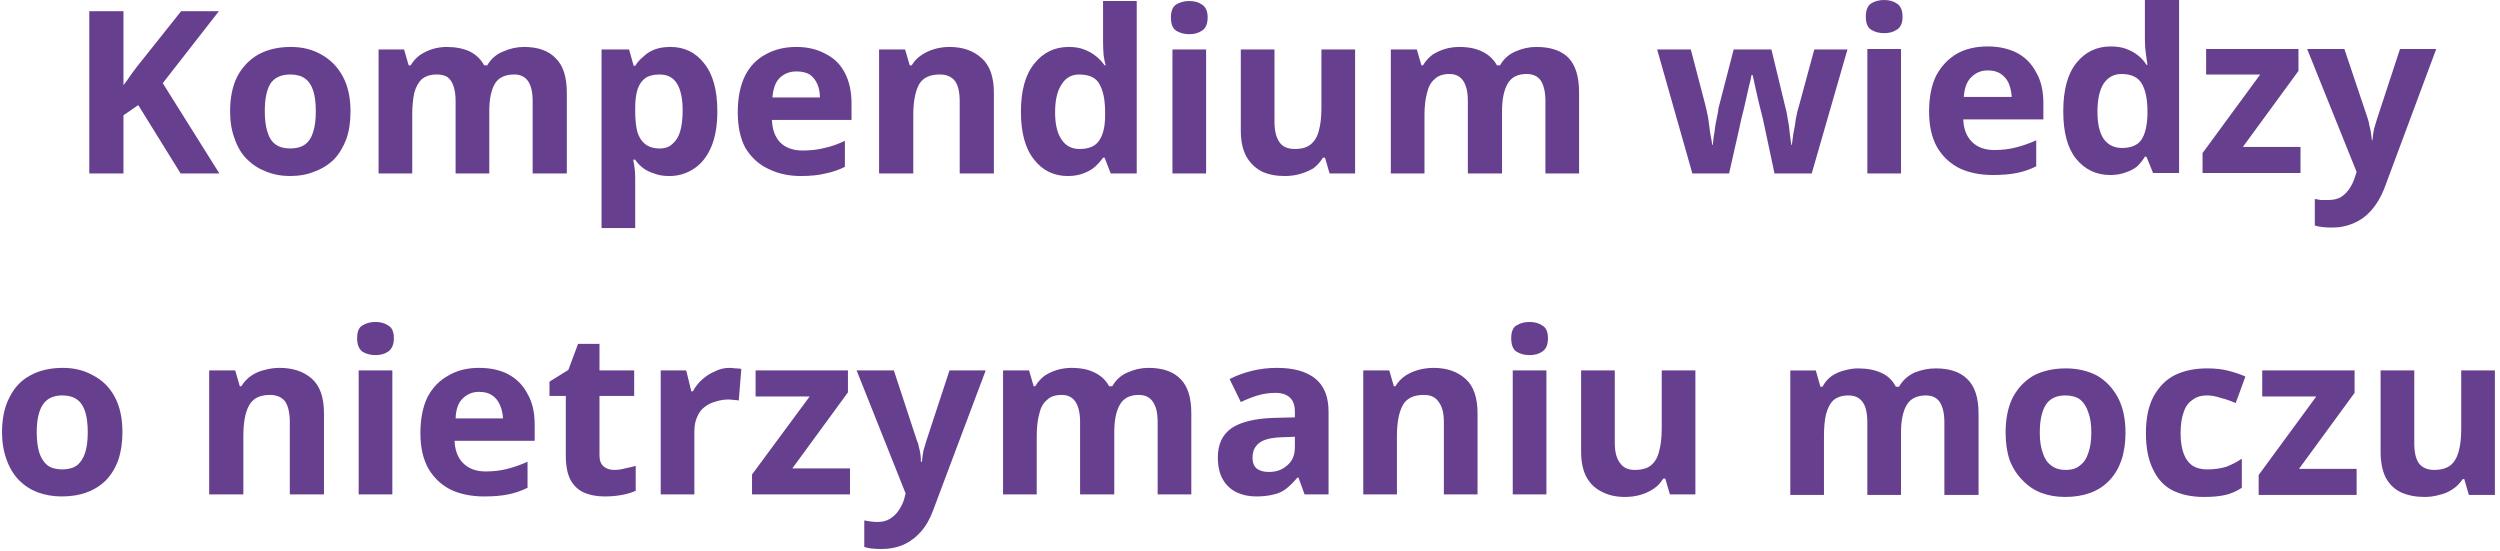 <svg version="1.2" xmlns="http://www.w3.org/2000/svg" viewBox="0 0 490 108" width="490" height="108"><style>.a{fill:#673f8f}</style><path class="a" d="m31.9 16.3l11.1 17.7h-7.6l-8.3-13.4-2.9 2v11.4h-6.7v-31.8h6.7v14.5q0.7-0.9 1.3-1.8 0.7-1 1.4-1.9l8.6-10.8h7.4zm36.8 5.5q0 3.1-0.8 5.4-0.9 2.4-2.4 4-1.6 1.6-3.8 2.4-2.1 0.9-4.9 0.9-2.5 0-4.7-0.9-2.1-0.8-3.7-2.4-1.6-1.6-2.4-4-0.9-2.3-0.9-5.4 0-4 1.4-6.8 1.5-2.8 4.1-4.3 2.7-1.5 6.4-1.5 3.4 0 6 1.5 2.7 1.5 4.2 4.3 1.5 2.8 1.5 6.8zm-16.8 0q0 2.4 0.5 4 0.5 1.7 1.6 2.5 1.1 0.8 2.9 0.8 1.8 0 2.9-0.8 1.1-0.8 1.6-2.5 0.5-1.6 0.5-4 0-2.4-0.5-4-0.5-1.6-1.6-2.4-1.1-0.8-2.9-0.8-2.7 0-3.9 1.8-1.1 1.8-1.1 5.4zm50.8-12.6q4.1 0 6.2 2.2 2.2 2.1 2.2 6.8v15.8h-6.7v-14.2q0-2.6-0.9-3.9-0.9-1.3-2.7-1.3-2.7 0-3.8 1.8-1.1 1.9-1.1 5.4v12.2h-6.6v-14.2q0-1.7-0.4-2.9-0.4-1.2-1.2-1.8-0.8-0.5-2.1-0.5-1.8 0-2.9 0.9-1 0.9-1.5 2.7-0.4 1.8-0.4 4.4v11.4h-6.6v-24.3h5l0.9 3.1h0.4q0.7-1.2 1.8-2 1.2-0.8 2.5-1.2 1.4-0.4 2.7-0.4 2.7 0 4.6 0.9 1.8 0.9 2.8 2.7h0.6q1.1-1.9 3.1-2.7 2-0.9 4.1-0.9zm28.7 0q4.1 0 6.6 3.2 2.6 3.2 2.6 9.4 0 4.2-1.2 7-1.2 2.8-3.3 4.2-2.2 1.5-4.9 1.5-1.8 0-3-0.5-1.3-0.4-2.2-1.1-0.9-0.7-1.5-1.6h-0.4q0.2 0.9 0.3 1.8 0.1 0.9 0.1 1.8v9.8h-6.6v-35h5.4l0.9 3.2h0.3q0.6-1 1.6-1.8 0.9-0.9 2.2-1.4 1.3-0.5 3.1-0.5zm-2.1 5.4q-1.8 0-2.8 0.7-1 0.7-1.5 2.1-0.5 1.5-0.5 3.7v0.7q0 2.3 0.4 4 0.5 1.6 1.5 2.4 1.1 0.9 2.9 0.9 1.6 0 2.5-0.9 1-0.8 1.5-2.4 0.5-1.7 0.5-4.1 0-3.5-1.1-5.3-1.1-1.8-3.4-1.8zm26.8-5.4q3.3 0 5.8 1.4 2.4 1.2 3.7 3.7 1.3 2.5 1.3 6v3.2h-15.6q0.1 2.8 1.6 4.4 1.6 1.6 4.4 1.6 2.4 0 4.3-0.5 1.9-0.4 4-1.4v5.1q-1.8 0.9-3.8 1.3-2 0.5-4.8 0.5-3.6 0-6.4-1.4-2.8-1.3-4.5-4.1-1.5-2.8-1.5-7 0-4.2 1.4-7.1 1.4-2.8 4-4.2 2.6-1.5 6.1-1.5zm0 4.8q-1.9 0-3.2 1.2-1.3 1.2-1.5 3.9h9.3q0-1.5-0.5-2.6-0.5-1.2-1.5-1.9-1-0.6-2.6-0.6zm30-4.8q3.9 0 6.3 2.2 2.4 2.1 2.4 6.8v15.8h-6.7v-14.2q0-2.6-0.9-3.9-1-1.3-3-1.3-3 0-4.1 2-1.1 2.1-1.1 6v11.4h-6.7v-24.3h5.1l0.9 3.1h0.4q0.7-1.2 1.9-2 1.2-0.8 2.6-1.2 1.4-0.4 2.9-0.4zm23.2 25.3q-4.1 0-6.6-3.2-2.6-3.2-2.6-9.4 0-6.2 2.6-9.4 2.6-3.3 6.8-3.3 1.7 0 3 0.5 1.3 0.5 2.3 1.3 1 0.8 1.7 1.8h0.2q-0.2-0.7-0.4-2-0.1-1.4-0.1-2.8v-7.8h6.6v33.8h-5.1l-1.2-3.1h-0.3q-0.7 1-1.6 1.8-0.9 0.8-2.3 1.3-1.3 0.5-3 0.5zm2.3-5.3q2.7 0 3.8-1.6 1.2-1.7 1.2-4.9v-0.7q0-3.6-1.1-5.5-1-1.9-4-1.9-2.2 0-3.4 1.9-1.3 1.9-1.3 5.5 0 3.6 1.3 5.4 1.2 1.8 3.5 1.8zm18.2-19.5h6.6v24.3h-6.6zm3.3-9.5q1.5 0 2.5 0.7 1.1 0.7 1.1 2.5 0 1.9-1.1 2.6-1 0.7-2.5 0.7-1.5 0-2.6-0.7-1-0.7-1-2.6 0-1.8 1-2.5 1.1-0.7 2.6-0.7zm25.9 9.5h6.6v24.3h-5l-0.9-3.1h-0.4q-0.8 1.3-1.9 2.1-1.2 0.7-2.6 1.1-1.4 0.4-3 0.4-2.6 0-4.5-0.9-1.9-1-3-2.9-1.1-2-1.1-5.1v-15.9h6.6v14.2q0 2.6 1 4 0.9 1.3 3 1.3 2 0 3.1-0.9 1.2-1 1.6-2.7 0.5-1.8 0.5-4.4zm42.1-0.5q4.2 0 6.3 2.1 2.1 2.2 2.1 6.8v15.9h-6.6v-14.2q0-2.6-0.9-4-0.9-1.3-2.8-1.3-2.6 0-3.7 1.9-1.1 1.9-1.1 5.4v12.2h-6.7v-14.2q0-1.8-0.4-2.9-0.4-1.2-1.2-1.8-0.8-0.6-2-0.6-1.9 0-2.9 1-1.1 0.9-1.5 2.7-0.5 1.8-0.5 4.3v11.5h-6.6v-24.3h5.1l0.9 3.1h0.3q0.8-1.3 1.9-2.1 1.1-0.7 2.4-1.1 1.4-0.4 2.8-0.4 2.7 0 4.5 0.9 1.9 0.9 2.9 2.7h0.6q1.1-1.9 3-2.7 2-0.9 4.1-0.9zm54 24.8h-7.3l-1.8-8.5q-0.2-0.8-0.5-2.3-0.4-1.5-0.8-3.2-0.4-1.7-0.7-3.1-0.3-1.5-0.5-2.2h-0.2q-0.1 0.7-0.5 2.2-0.3 1.4-0.7 3.1-0.4 1.8-0.8 3.3-0.3 1.5-0.5 2.3l-1.9 8.4h-7.2l-6.9-24.3h6.6l2.8 10.7q0.3 1.2 0.6 2.7 0.2 1.6 0.4 3 0.3 1.5 0.4 2.3h0.1q0.1-0.6 0.2-1.7 0.2-1 0.3-2.1 0.2-1.1 0.4-2 0.2-0.9 0.2-1.3l3-11.6h7.4l2.8 11.6q0.2 0.7 0.4 2 0.3 1.4 0.4 2.9 0.2 1.4 0.3 2.2h0.1q0.1-0.7 0.3-2.2 0.3-1.4 0.5-3 0.3-1.6 0.7-2.8l2.9-10.7h6.5zm10.9-24.4h6.6v24.4h-6.6zm3.3-9.6q1.5 0 2.5 0.7 1.1 0.7 1.1 2.6 0 1.8-1.1 2.5-1 0.7-2.5 0.7-1.5 0-2.6-0.7-1-0.7-1-2.5 0-1.9 1-2.6 1.1-0.7 2.6-0.7zm20.3 9.1q3.3 0 5.8 1.3 2.4 1.3 3.7 3.8 1.4 2.4 1.4 6v3.2h-15.7q0.1 2.8 1.7 4.4 1.6 1.6 4.4 1.6 2.3 0 4.2-0.5 2-0.5 4-1.4v5.1q-1.8 0.9-3.8 1.3-1.9 0.4-4.7 0.4-3.7 0-6.5-1.3-2.8-1.4-4.4-4.1-1.6-2.8-1.6-7 0-4.3 1.4-7.1 1.5-2.8 4.1-4.3 2.5-1.4 6-1.4zm0 4.7q-1.9 0-3.2 1.3-1.3 1.2-1.5 3.9h9.4q-0.1-1.5-0.6-2.7-0.5-1.1-1.5-1.8-1-0.7-2.6-0.7zm24 20.5q-4.1 0-6.7-3.2-2.5-3.1-2.5-9.3 0-6.3 2.6-9.5 2.6-3.2 6.7-3.2 1.8 0 3.1 0.5 1.3 0.5 2.3 1.3 1 0.8 1.6 1.8h0.2q-0.1-0.7-0.3-2.1-0.2-1.3-0.2-2.8v-7.8h6.7v33.9h-5.1l-1.3-3.2h-0.3q-0.6 1-1.5 1.9-1 0.8-2.3 1.2-1.3 0.5-3 0.5zm2.3-5.3q2.7 0 3.8-1.6 1.1-1.6 1.2-4.9v-0.7q0-3.5-1.1-5.4-1.1-1.9-4-1.9-2.2 0-3.5 1.9-1.2 1.9-1.2 5.5 0 3.5 1.2 5.3 1.3 1.8 3.6 1.8zm35-0.2v5.1h-19.2v-3.9l11.3-15.4h-10.6v-5h18.1v4.3l-10.9 14.9zm11 4.9l-9.7-24.1h7.3l4.6 13.7q0.2 0.6 0.3 1.3 0.2 0.7 0.3 1.4 0.1 0.7 0.2 1.5h0.1q0.1-1.2 0.3-2.2 0.3-1 0.6-2l4.5-13.7h7.1l-10.2 27.4q-1 2.5-2.5 4.2-1.5 1.7-3.4 2.5-2 0.9-4.3 0.9-1.1 0-1.9-0.1-0.9-0.1-1.5-0.3v-5.2q0.5 0.1 1.2 0.2 0.7 0 1.4 0 1.4 0 2.4-0.5 1-0.6 1.7-1.6 0.7-1 1.1-2.2zm-437.9 51q0 3-0.8 5.4-0.8 2.3-2.4 4-1.6 1.6-3.8 2.4-2.1 0.8-4.9 0.8-2.5 0-4.7-0.8-2.1-0.8-3.7-2.4-1.6-1.7-2.4-4-0.9-2.4-0.9-5.4 0-4.1 1.5-6.9 1.4-2.8 4-4.2 2.7-1.5 6.4-1.5 3.4 0 6 1.5 2.7 1.4 4.2 4.2 1.5 2.8 1.5 6.9zm-16.8 0q0 2.4 0.5 4 0.5 1.6 1.6 2.5 1.1 0.8 2.9 0.8 1.8 0 2.9-0.8 1.1-0.9 1.6-2.5 0.5-1.6 0.5-4 0-2.4-0.5-4-0.5-1.6-1.6-2.4-1.1-0.8-2.9-0.8-2.6 0-3.8 1.8-1.2 1.8-1.2 5.4zm47.6-12.6q3.9 0 6.3 2.1 2.4 2.1 2.4 6.8v15.9h-6.7v-14.2q0-2.6-0.9-4-1-1.3-3-1.3-3 0-4.1 2.1-1.1 2-1.1 5.9v11.5h-6.7v-24.3h5.1l0.9 3.1h0.3q0.8-1.3 2-2.1 1.2-0.8 2.6-1.1 1.4-0.4 2.9-0.4zm15.5 0.5h6.6v24.3h-6.6zm3.3-9.5q1.5 0 2.5 0.7 1.1 0.6 1.1 2.5 0 1.8-1.1 2.6-1 0.7-2.5 0.7-1.5 0-2.6-0.7-1-0.8-1-2.6 0-1.9 1-2.5 1.1-0.7 2.6-0.7zm20.3 9q3.4 0 5.8 1.3 2.4 1.3 3.7 3.8 1.4 2.4 1.4 6v3.2h-15.7q0.1 2.8 1.7 4.4 1.6 1.6 4.4 1.6 2.3 0 4.2-0.5 2-0.5 4-1.4v5.1q-1.8 0.9-3.8 1.3-1.9 0.4-4.7 0.4-3.7 0-6.5-1.3-2.8-1.4-4.4-4.1-1.6-2.8-1.6-7 0-4.2 1.4-7.1 1.5-2.8 4.1-4.2 2.5-1.5 6-1.5zm0 4.7q-1.9 0-3.2 1.3-1.3 1.2-1.4 3.9h9.3q-0.1-1.5-0.6-2.6-0.5-1.2-1.5-1.9-1-0.7-2.6-0.7zm26.5 15.3q1.1 0 2.1-0.3 1.1-0.2 2.1-0.5v4.9q-1.1 0.5-2.7 0.8-1.5 0.3-3.4 0.3-2.2 0-3.9-0.7-1.7-0.7-2.7-2.4-1-1.8-1-4.9v-11.7h-3.2v-2.8l3.7-2.3 1.9-5.1h4.2v5.2h6.8v5h-6.8v11.7q0 1.4 0.8 2.1 0.8 0.7 2.1 0.7zm22.6-20q0.5 0 1.2 0.1 0.7 0 1.1 0.1l-0.5 6.2q-0.3-0.1-0.9-0.1-0.6-0.1-1.1-0.1-1.3 0-2.5 0.4-1.2 0.3-2.1 1-1 0.7-1.5 1.9-0.6 1.2-0.6 2.9v12.4h-6.6v-24.3h5l1 4.1h0.3q0.7-1.3 1.8-2.3 1.1-1 2.5-1.6 1.3-0.7 2.9-0.7zm23.6 19.7v5.1h-19.2v-3.9l11.3-15.3h-10.6v-5.1h18.1v4.3l-10.9 14.9zm10.9 4.9l-9.6-24.1h7.3l4.5 13.7q0.3 0.6 0.4 1.3 0.2 0.7 0.3 1.4 0.1 0.7 0.1 1.5h0.2q0.1-1.2 0.3-2.2 0.3-1 0.6-2l4.5-13.7h7.1l-10.3 27.4q-0.9 2.5-2.4 4.2-1.5 1.7-3.5 2.6-1.9 0.8-4.2 0.8-1.1 0-2-0.1-0.8-0.1-1.4-0.3v-5.2q0.5 0.1 1.2 0.2 0.7 0.1 1.4 0.1 1.4 0 2.4-0.6 1-0.6 1.7-1.6 0.7-1 1.1-2.2zm47.6-24.6q4.2 0 6.3 2.2 2.1 2.1 2.1 6.7v15.9h-6.6v-14.2q0-2.6-0.9-3.9-0.9-1.4-2.8-1.4-2.6 0-3.7 1.9-1.1 1.9-1.1 5.4v12.2h-6.7v-14.2q0-1.7-0.4-2.9-0.4-1.2-1.2-1.8-0.8-0.6-2-0.6-1.9 0-2.9 1-1.1 0.9-1.5 2.7-0.5 1.8-0.5 4.4v11.4h-6.6v-24.3h5.1l0.9 3.1h0.3q0.8-1.3 1.9-2.1 1.1-0.7 2.4-1.1 1.4-0.4 2.8-0.4 2.7 0 4.5 0.9 1.9 0.9 2.9 2.7h0.6q1.1-1.9 3-2.7 2-0.9 4.1-0.9zm25.2 0q4.9 0 7.5 2.1 2.6 2.1 2.6 6.5v16.2h-4.7l-1.2-3.3h-0.2q-1.1 1.3-2.1 2.1-1.1 0.9-2.5 1.2-1.5 0.4-3.5 0.4-2.1 0-3.8-0.8-1.7-0.8-2.7-2.5-1-1.7-1-4.4 0-3.8 2.7-5.7 2.7-1.8 8.2-2l4.2-0.1v-1.1q0-1.9-1-2.8-1-0.9-2.8-0.9-1.8 0-3.5 0.5-1.6 0.5-3.3 1.3l-2.2-4.5q1.9-1 4.3-1.6 2.4-0.6 5-0.6zm3.5 15.5v-2l-2.6 0.1q-3.2 0.1-4.5 1.2-1.2 1-1.2 2.8 0 1.5 0.9 2.2 0.9 0.6 2.3 0.6 2.2 0 3.6-1.3 1.5-1.2 1.5-3.6zm27.2-15.5q3.9 0 6.3 2.2 2.3 2.1 2.3 6.7v15.9h-6.6v-14.2q0-2.6-1-3.9-0.9-1.4-2.9-1.4-3.1 0-4.2 2.1-1.1 2.1-1.1 6v11.4h-6.6v-24.3h5.1l0.9 3.1h0.3q0.8-1.3 2-2.1 1.1-0.7 2.5-1.1 1.5-0.4 3-0.4zm15.5 0.5h6.6v24.3h-6.6zm3.3-9.5q1.5 0 2.5 0.7 1.1 0.6 1.1 2.5 0 1.9-1.1 2.6-1 0.7-2.5 0.7-1.5 0-2.6-0.7-1-0.7-1-2.6 0-1.9 1-2.5 1.1-0.7 2.6-0.7zm25.9 9.5h6.6v24.3h-5l-0.9-3.1h-0.4q-0.8 1.3-1.9 2-1.2 0.8-2.6 1.2-1.4 0.4-3 0.4-2.6 0-4.5-1-1.9-0.9-3-2.8-1.1-2-1.1-5.1v-15.9h6.6v14.2q0 2.6 1 3.9 0.9 1.4 2.9 1.4 2.1 0 3.2-0.9 1.2-1 1.6-2.8 0.5-1.8 0.5-4.4zm53.7-0.4q4.1 0 6.2 2.1 2.2 2.1 2.2 6.8v15.9h-6.7v-14.2q0-2.6-0.9-4-0.9-1.3-2.7-1.3-2.7 0-3.8 1.9-1.1 1.9-1.1 5.4v12.2h-6.6v-14.2q0-1.8-0.4-3-0.4-1.1-1.2-1.7-0.8-0.6-2.1-0.6-1.8 0-2.9 0.9-1 0.9-1.5 2.8-0.4 1.7-0.4 4.3v11.5h-6.6v-24.4h5l0.9 3.2h0.4q0.7-1.3 1.8-2.1 1.2-0.8 2.5-1.1 1.4-0.4 2.7-0.4 2.7 0 4.6 0.9 1.8 0.8 2.8 2.7h0.6q1.1-1.9 3.1-2.8 2-0.8 4.1-0.8zm37.2 12.6q0 3-0.8 5.4-0.8 2.3-2.3 3.9-1.6 1.7-3.8 2.5-2.2 0.8-4.9 0.8-2.6 0-4.7-0.8-2.1-0.8-3.7-2.5-1.6-1.6-2.5-3.9-0.8-2.4-0.8-5.4 0-4.1 1.4-6.9 1.5-2.8 4.1-4.3 2.7-1.4 6.3-1.4 3.4 0 6.1 1.4 2.6 1.5 4.1 4.3 1.5 2.8 1.5 6.9zm-16.8 0q0 2.4 0.6 4 0.5 1.6 1.6 2.4 1.1 0.9 2.9 0.9 1.8 0 2.8-0.9 1.1-0.8 1.6-2.4 0.6-1.6 0.6-4 0-2.5-0.6-4-0.5-1.6-1.6-2.5-1.1-0.8-2.9-0.8-2.6 0-3.8 1.8-1.2 1.9-1.2 5.5zm32.2 12.6q-3.6 0-6.2-1.3-2.5-1.3-3.8-4.1-1.4-2.8-1.4-7.1 0-4.4 1.5-7.2 1.6-2.9 4.2-4.2 2.7-1.3 6.3-1.3 2.5 0 4.3 0.5 1.9 0.5 3.2 1.1l-1.9 5.2q-1.6-0.7-2.9-1-1.4-0.5-2.7-0.5-1.8 0-2.9 0.9-1.2 0.8-1.7 2.4-0.6 1.6-0.6 4.1 0 2.4 0.6 4 0.6 1.6 1.8 2.4 1.1 0.7 2.8 0.7 2 0 3.7-0.5 1.6-0.6 3.1-1.6v5.7q-1.5 1-3.2 1.4-1.7 0.4-4.2 0.4zm29.9-5.5v5.1h-19.2v-3.9l11.3-15.4h-10.6v-5.1h18.1v4.4l-10.9 14.9zm20.5-19.3h6.6v24.4h-5.1l-0.9-3.1h-0.3q-0.8 1.2-2 2-1.2 0.8-2.6 1.1-1.4 0.4-2.9 0.4-2.6 0-4.6-0.9-1.9-0.9-3-2.9-1-2-1-5.1v-15.9h6.6v14.3q0 2.6 0.9 3.9 1 1.3 3 1.3 2 0 3.2-0.9 1.1-0.9 1.6-2.7 0.5-1.8 0.5-4.4z"/></svg>